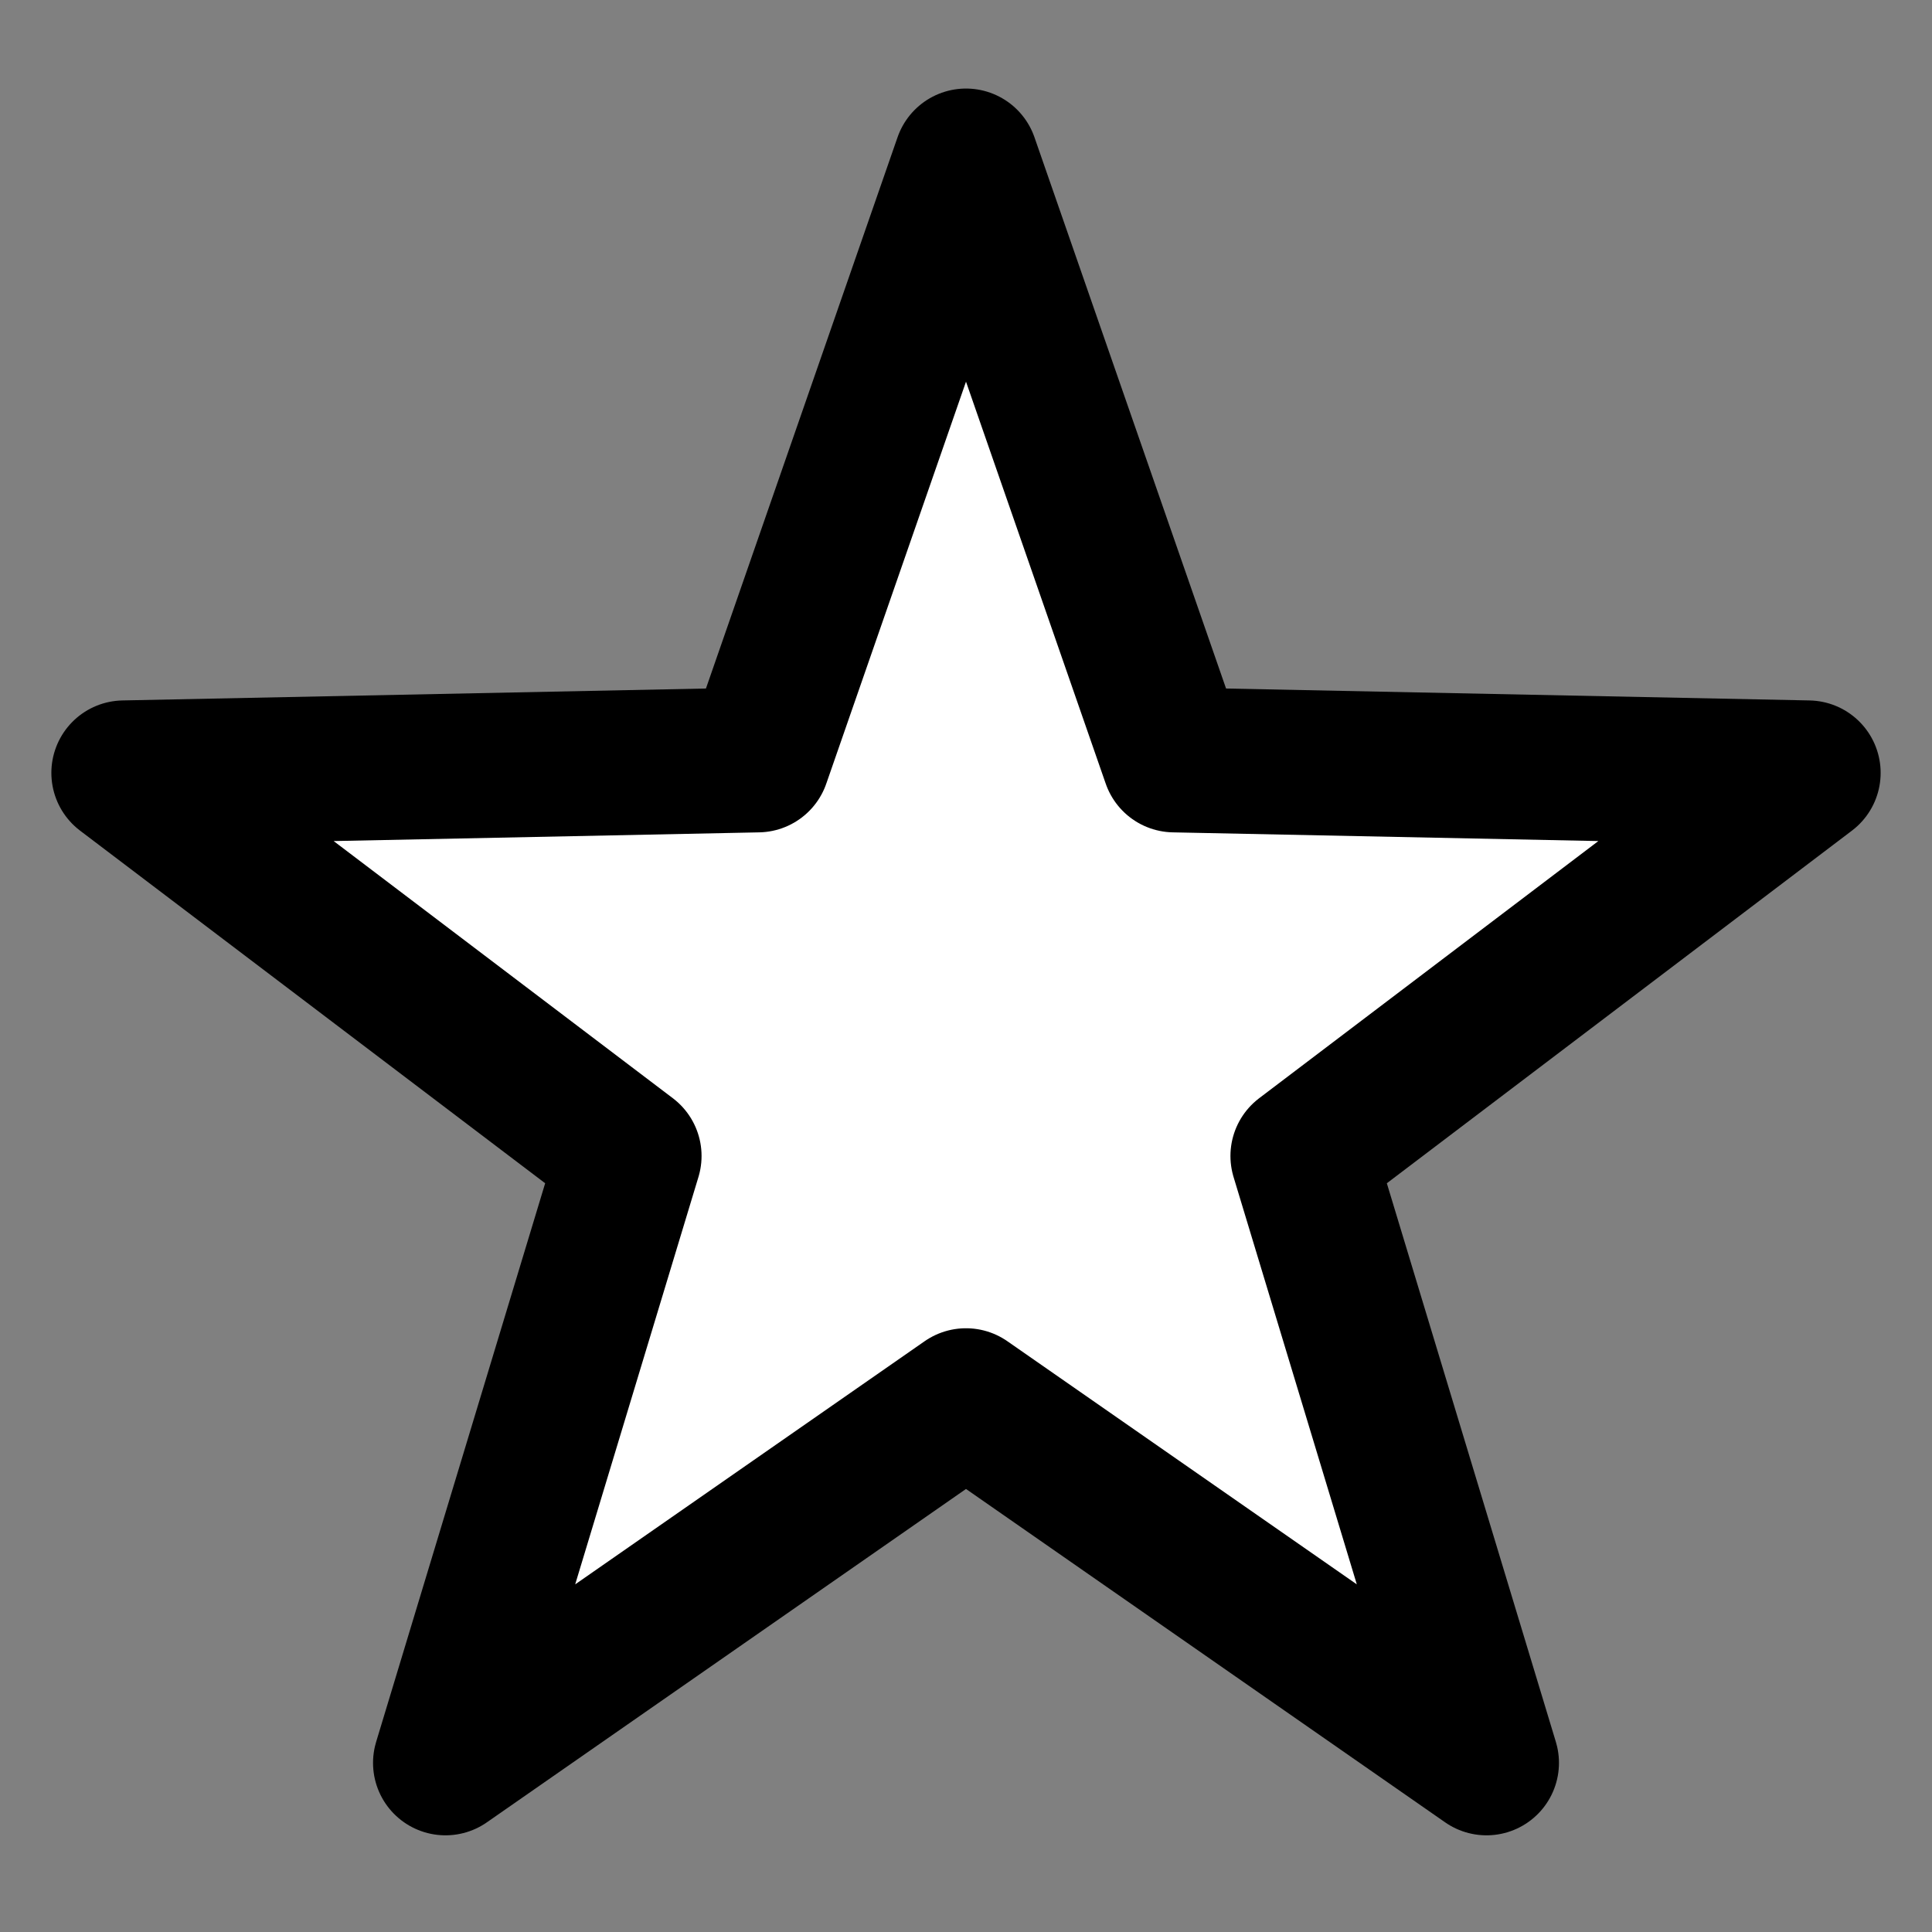 <svg xmlns="http://www.w3.org/2000/svg" width="24" height="24" viewBox="0 0 24 24" fill="none">
  <rect x="0" y="0" width="24" height="24" fill="#808080" stroke="none"/>
  <path d="M12 2L14.586 9.44L22.462 9.601L16.185 14.36L18.466 21.899L12 17.4L5.534 21.899L7.815 14.36L1.538 9.601L9.414 9.44L12 2Z" fill="white" stroke="black" stroke-width="1.8" stroke-linejoin="round"/>
</svg>